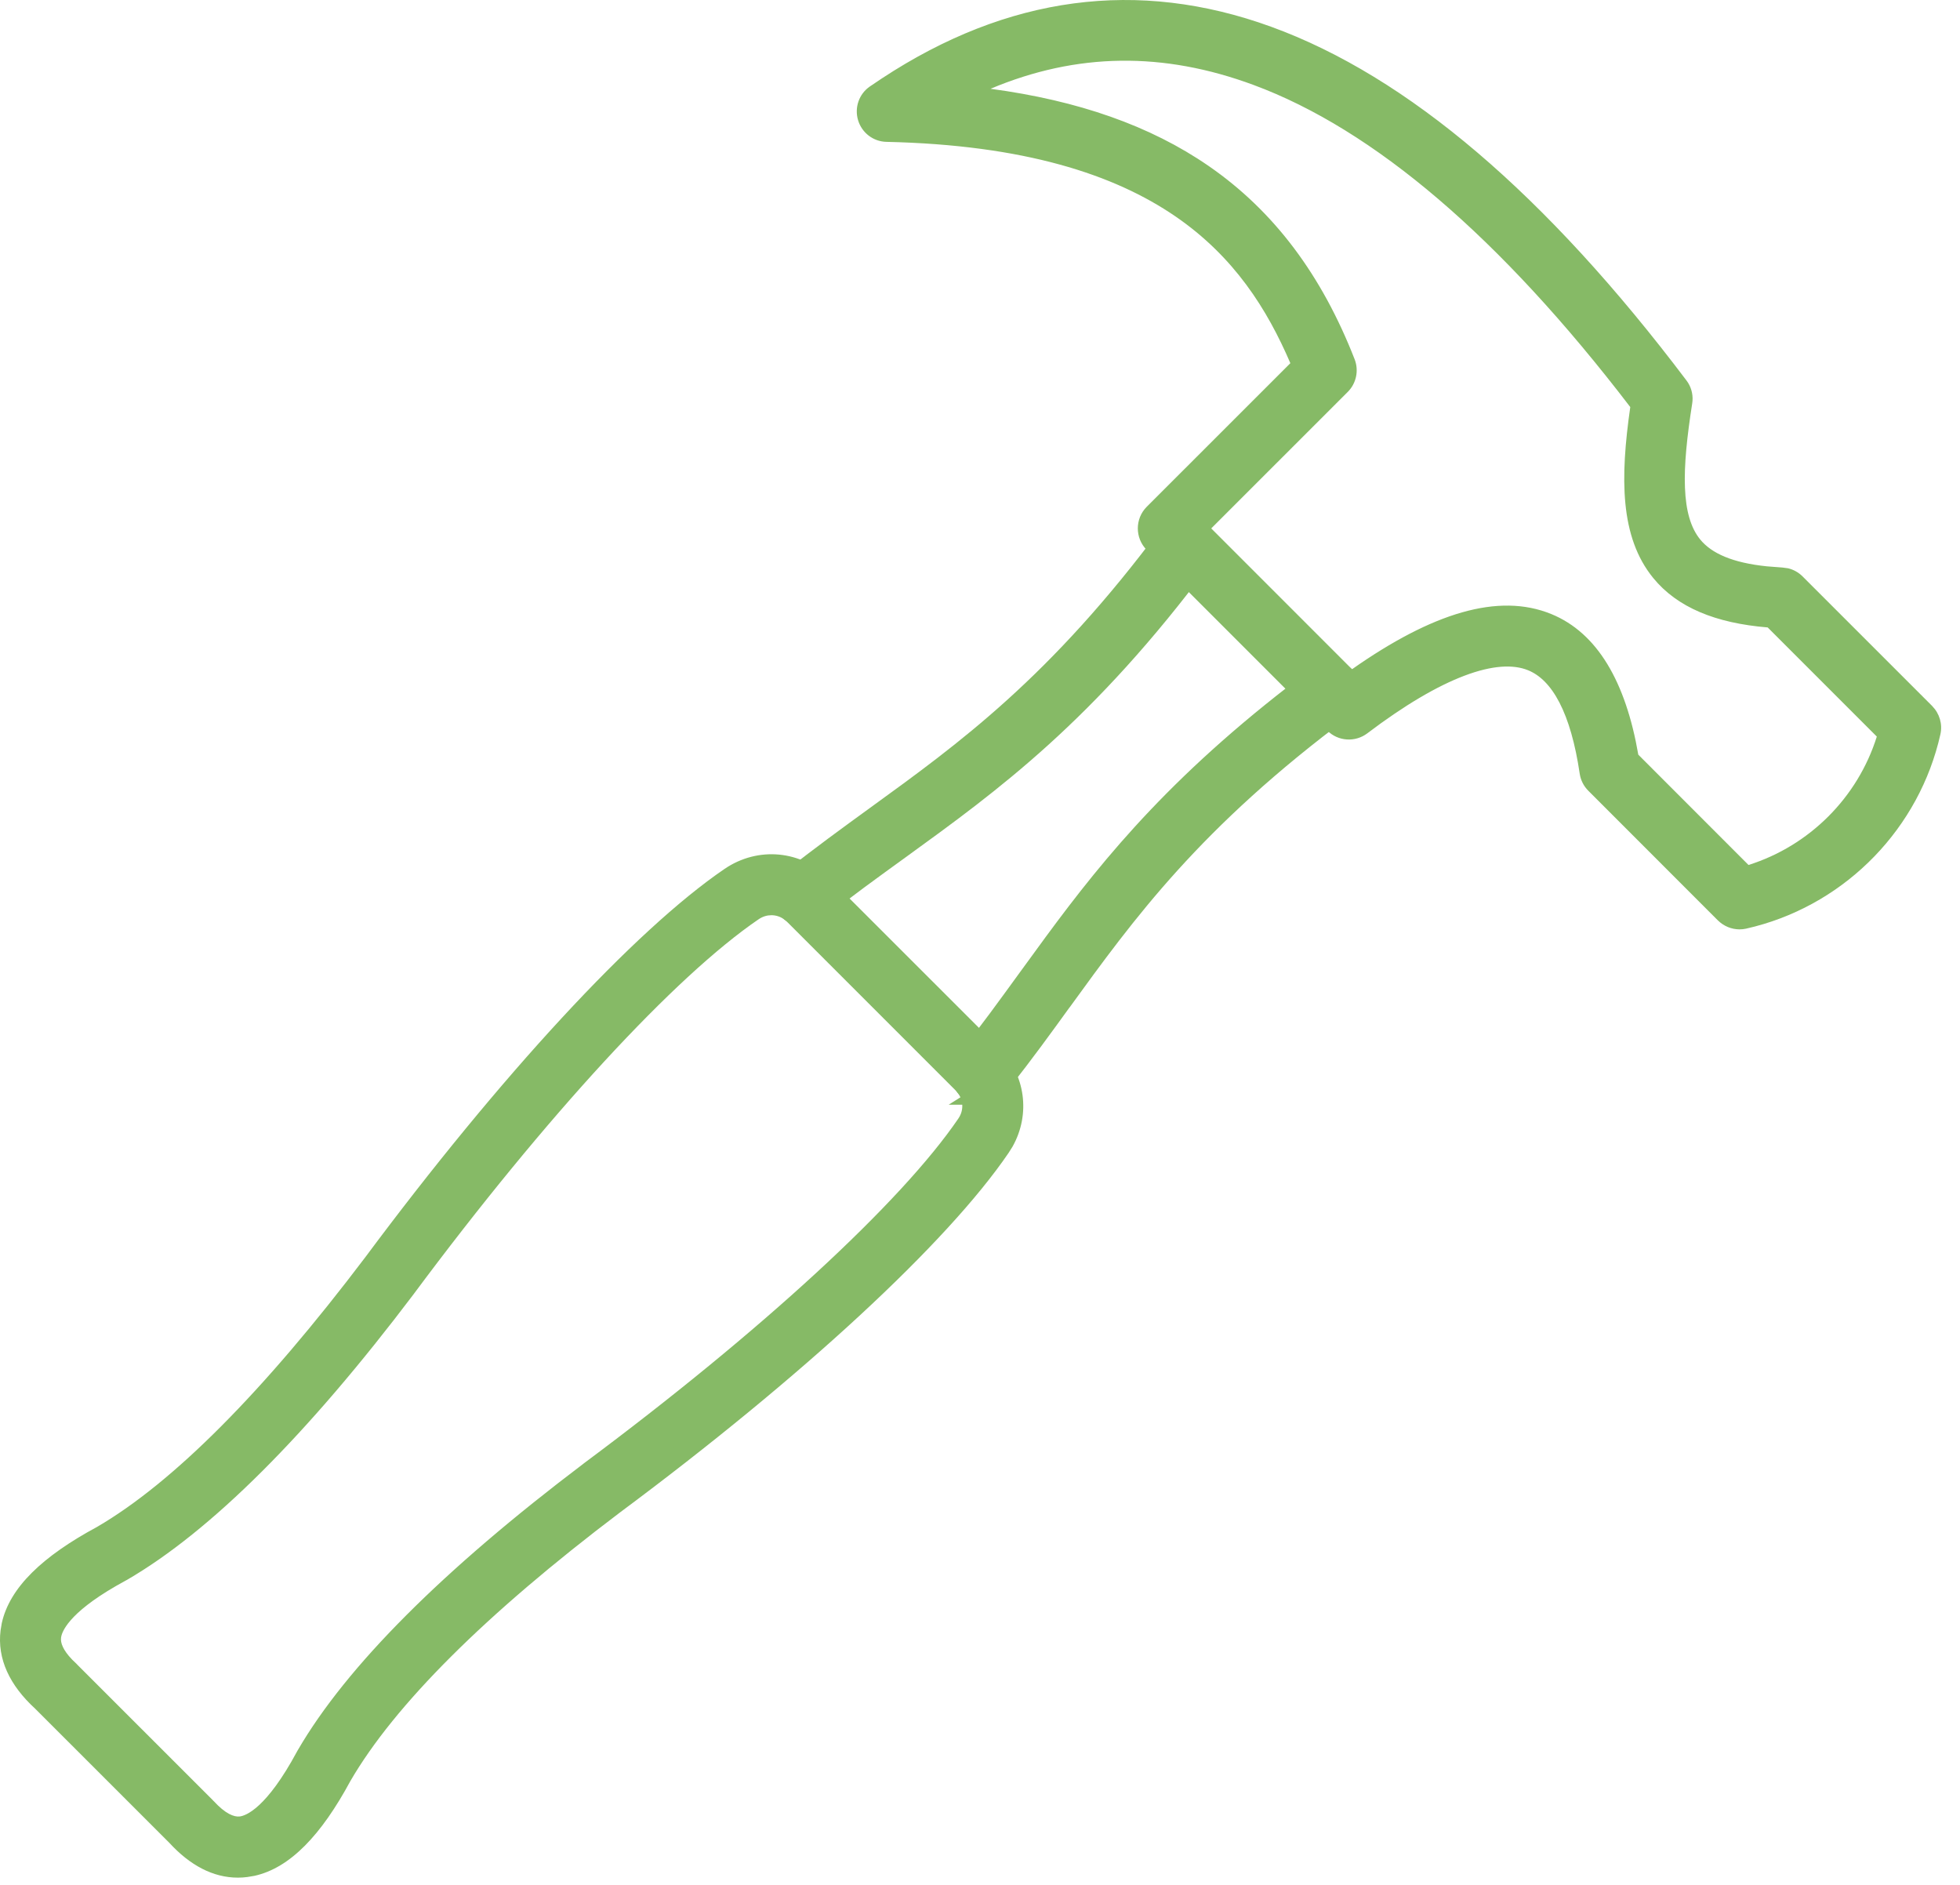 <svg width="52" height="50" viewBox="0 0 52 50" fill="none" xmlns="http://www.w3.org/2000/svg">
<path fill-rule="evenodd" clip-rule="evenodd" d="M43.234 20.141L46.321 23.23C48.132 22.716 49.566 21.282 50.078 19.471L47.011 16.404C45.617 16.304 44.648 15.901 44.054 15.172C43.227 14.159 43.23 12.66 43.515 10.727C40.034 6.159 36.615 3.23 33.348 2.02C30.602 1.003 27.978 1.159 25.368 2.504C30.773 3.003 33.996 5.243 35.706 9.622C35.787 9.827 35.738 10.063 35.582 10.219L31.782 14.018L35.842 18.078C38.043 16.495 39.753 15.985 41.06 16.519C42.183 16.978 42.914 18.199 43.234 20.145L43.234 20.141ZM46.152 24.404C46.005 24.404 45.864 24.346 45.758 24.242L42.316 20.8C42.232 20.716 42.176 20.607 42.158 20.489C41.918 18.852 41.406 17.863 40.637 17.549C39.677 17.157 38.116 17.745 36.123 19.255C35.902 19.422 35.588 19.402 35.392 19.204L30.599 14.411C30.383 14.193 30.383 13.841 30.599 13.622L34.532 9.689C33.279 6.673 30.898 3.678 23.525 3.513C23.285 3.509 23.073 3.348 23.004 3.117C22.935 2.885 23.022 2.636 23.22 2.5C29.966 -2.168 37.138 0.435 44.543 10.241C44.635 10.362 44.672 10.513 44.648 10.662C44.374 12.415 44.314 13.734 44.913 14.469C45.325 14.974 46.098 15.248 47.278 15.304C47.416 15.31 47.548 15.368 47.646 15.466L51.087 18.907C51.22 19.043 51.278 19.237 51.236 19.424C50.684 21.89 48.733 23.838 46.267 24.391C46.227 24.4 46.187 24.404 46.145 24.404L46.152 24.404Z" fill="#86BA66"/>
<path d="M23.401 2.077C26.735 -0.113 30.189 -0.574 33.72 0.708C37.347 2.025 41.027 5.171 44.742 10.091L44.788 10.158C44.887 10.32 44.926 10.513 44.895 10.703C44.759 11.575 44.678 12.323 44.703 12.937C44.727 13.554 44.857 14.004 45.107 14.31C45.406 14.678 45.963 14.929 46.876 15.023L47.29 15.055L47.438 15.075C47.582 15.109 47.716 15.183 47.823 15.29L51.264 18.73L51.265 18.732C51.456 18.927 51.541 19.207 51.48 19.479C50.924 21.959 49.006 23.935 46.56 24.577L46.322 24.635C46.266 24.647 46.21 24.653 46.152 24.653L46.153 24.654H46.145L46.144 24.653C45.933 24.651 45.733 24.567 45.582 24.42L45.58 24.419L42.14 20.977C42.018 20.856 41.937 20.698 41.911 20.526C41.793 19.723 41.61 19.095 41.373 18.637C41.137 18.181 40.855 17.908 40.542 17.78C40.147 17.619 39.589 17.646 38.856 17.923C38.127 18.198 37.26 18.707 36.274 19.454C35.955 19.695 35.5 19.668 35.215 19.381L30.421 14.587C30.109 14.271 30.109 13.762 30.421 13.446L34.234 9.634C33.62 8.205 32.746 6.81 31.182 5.738C29.56 4.627 27.174 3.845 23.52 3.763C23.171 3.757 22.865 3.524 22.765 3.188C22.665 2.854 22.79 2.492 23.078 2.294L23.401 2.077ZM33.549 1.178C30.07 -0.085 26.675 0.413 23.363 2.705L23.362 2.706C23.254 2.779 23.205 2.916 23.244 3.045C23.281 3.172 23.398 3.261 23.53 3.263C27.248 3.347 29.739 4.144 31.464 5.326C33.191 6.509 34.125 8.06 34.763 9.594L34.828 9.748L30.776 13.798L30.777 13.799C30.658 13.919 30.657 14.113 30.776 14.234L35.57 19.028C35.676 19.136 35.85 19.148 35.972 19.055C36.979 18.293 37.889 17.753 38.679 17.455C39.465 17.158 40.167 17.087 40.732 17.317C41.187 17.503 41.545 17.882 41.818 18.408C42.089 18.932 42.283 19.618 42.406 20.451L42.416 20.499C42.431 20.545 42.458 20.588 42.493 20.624L45.932 24.063L45.981 24.102C46.031 24.136 46.089 24.152 46.148 24.153L46.213 24.146C48.584 23.615 50.461 21.74 50.992 19.369C51.015 19.268 50.984 19.161 50.91 19.084L47.469 15.643C47.415 15.589 47.342 15.557 47.266 15.553C46.068 15.497 45.201 15.218 44.719 14.627C44.37 14.199 44.23 13.621 44.203 12.957C44.177 12.291 44.263 11.503 44.401 10.624L44.402 10.622C44.412 10.561 44.402 10.5 44.376 10.445L44.344 10.392C40.654 5.506 37.045 2.447 33.549 1.178ZM25.253 2.281C27.926 0.904 30.623 0.744 33.435 1.786C36.766 3.02 40.22 5.992 43.713 10.575L43.778 10.659L43.762 10.764C43.476 12.704 43.498 14.095 44.247 15.014L44.352 15.134C44.858 15.676 45.642 16.015 46.78 16.133L47.03 16.155L47.122 16.161L47.188 16.227L50.255 19.294L50.359 19.398L50.319 19.539C49.783 21.433 48.283 22.932 46.389 23.471L46.248 23.511L46.144 23.407L43.057 20.318L43.21 20.164L42.988 20.186C42.672 18.27 41.967 17.16 40.966 16.751C39.79 16.27 38.18 16.704 35.989 18.281L35.816 18.405L31.428 14.018L35.405 10.042C35.469 9.978 35.5 9.888 35.493 9.8L35.474 9.713C34.634 7.562 33.428 5.95 31.781 4.813C30.131 3.675 28.019 3 25.345 2.753L24.491 2.674L25.253 2.281ZM33.261 2.255C30.86 1.365 28.563 1.395 26.279 2.355C28.604 2.667 30.517 3.334 32.065 4.402C33.808 5.605 35.069 7.303 35.939 9.53C36.055 9.827 35.984 10.169 35.758 10.395L32.135 14.017L35.87 17.753C38.001 16.257 39.754 15.716 41.155 16.288C42.381 16.789 43.132 18.09 43.465 20.019L46.389 22.945C48.006 22.436 49.287 21.155 49.793 19.539L46.898 16.644C45.517 16.53 44.501 16.116 43.86 15.331C42.974 14.244 42.983 12.675 43.252 10.798C39.805 6.293 36.444 3.434 33.261 2.255Z" fill="#86BA66"/>
<path fill-rule="evenodd" clip-rule="evenodd" d="M21.314 24.32C21.151 24.32 20.989 24.249 20.878 24.111C20.686 23.87 20.726 23.52 20.967 23.329C21.735 22.716 22.499 22.164 23.234 21.63C25.597 19.917 28.04 18.148 31.014 14.146C31.197 13.899 31.546 13.848 31.793 14.03C32.038 14.213 32.092 14.563 31.909 14.81C28.833 18.948 26.321 20.77 23.889 22.532C23.161 23.059 22.408 23.603 21.662 24.2C21.56 24.282 21.437 24.32 21.314 24.32ZM26.043 29.051C25.92 29.051 25.8 29.011 25.695 28.93C25.454 28.739 25.414 28.389 25.606 28.149C26.203 27.4 26.746 26.647 27.274 25.921C29.036 23.491 30.855 20.979 34.996 17.904C35.243 17.721 35.59 17.772 35.773 18.02C35.956 18.267 35.904 18.614 35.657 18.799C31.657 21.772 29.887 24.216 28.174 26.577C27.642 27.314 27.087 28.078 26.475 28.844C26.365 28.982 26.203 29.053 26.038 29.053L26.043 29.051Z" fill="#86BA66"/>
<path d="M34.847 17.702C35.205 17.438 35.709 17.512 35.974 17.871C36.239 18.229 36.164 18.732 35.807 18.999L35.806 19C31.837 21.951 30.084 24.37 28.377 26.724L28.376 26.723C27.889 27.397 27.381 28.096 26.826 28.801H26.911L26.743 28.905C26.718 28.936 26.694 28.967 26.67 28.998L26.671 28.999C26.511 29.201 26.274 29.304 26.038 29.304H25.17L25.503 29.094C25.188 28.811 25.143 28.329 25.411 27.993V27.992C26.003 27.249 26.543 26.502 27.072 25.774L27.742 24.856C29.334 22.695 31.197 20.414 34.846 17.703L34.847 17.702ZM35.572 18.168C35.472 18.033 35.281 18.003 35.144 18.104C31.034 21.156 29.233 23.646 27.476 26.069C27.081 26.612 26.675 27.174 26.243 27.739L25.801 28.305C25.697 28.436 25.718 28.627 25.849 28.733C25.911 28.779 25.977 28.801 26.043 28.801H26.064C26.148 28.794 26.225 28.756 26.278 28.689L26.279 28.688C26.887 27.927 27.439 27.168 27.971 26.431V26.43C29.689 24.062 31.477 21.595 35.508 18.599C35.645 18.496 35.673 18.304 35.572 18.168ZM30.865 13.934C31.122 13.651 31.546 13.589 31.874 13.783L31.942 13.829L31.943 13.83C32.297 14.095 32.375 14.6 32.11 14.958V14.959C29.012 19.128 26.475 20.968 24.036 22.735C23.307 23.263 22.558 23.801 21.818 24.394C21.667 24.515 21.488 24.57 21.314 24.57C21.079 24.57 20.844 24.467 20.683 24.268L20.682 24.267C20.422 23.94 20.456 23.473 20.749 23.188L20.811 23.133C21.585 22.517 22.354 21.96 23.087 21.427C25.444 19.719 27.863 17.969 30.813 13.997L30.865 13.934ZM31.591 14.199C31.48 14.147 31.347 14.168 31.256 14.249L31.215 14.295C28.218 18.328 25.75 20.113 23.381 21.831C22.644 22.366 21.886 22.916 21.123 23.524C20.99 23.63 20.968 23.822 21.072 23.954L21.124 24.004C21.179 24.048 21.247 24.07 21.314 24.07C21.385 24.07 21.451 24.049 21.506 24.005L22.07 23.564C22.634 23.131 23.197 22.725 23.743 22.329C26.168 20.573 28.656 18.768 31.709 14.66C31.808 14.525 31.779 14.332 31.645 14.232L31.591 14.199Z" fill="#86BA66"/>
<path fill-rule="evenodd" clip-rule="evenodd" d="M20.463 24.028C20.301 24.028 20.138 24.077 19.991 24.175C17.735 25.712 14.292 29.449 10.78 34.173C7.965 37.897 5.428 40.425 3.24 41.694C3.234 41.696 3.229 41.701 3.225 41.703C1.695 42.527 1.405 43.128 1.372 43.413C1.336 43.69 1.503 43.995 1.862 44.322C1.869 44.329 1.875 44.333 1.88 44.34L5.465 47.926C5.472 47.932 5.479 47.937 5.483 47.944C5.811 48.302 6.116 48.467 6.392 48.434C6.677 48.398 7.278 48.111 8.103 46.578C8.107 46.574 8.109 46.567 8.111 46.563C9.381 44.373 11.911 41.839 15.631 39.026C20.357 35.511 24.096 32.068 25.633 29.812C25.863 29.476 25.82 29.039 25.533 28.752L21.054 24.273C20.891 24.11 20.678 24.026 20.466 24.026L20.463 24.028ZM6.312 49.558C5.737 49.558 5.185 49.273 4.668 48.708L1.1 45.139C0.466 44.558 0.183 43.932 0.263 43.28C0.374 42.382 1.167 41.547 2.688 40.727C4.746 39.531 7.167 37.102 9.889 33.505C13.468 28.692 17.011 24.859 19.366 23.255C20.152 22.72 21.168 22.816 21.84 23.489L26.321 27.968C26.994 28.64 27.087 29.658 26.553 30.442C24.949 32.796 21.116 36.34 16.299 39.921C12.707 42.638 10.277 45.061 9.081 47.119C8.261 48.64 7.426 49.433 6.528 49.545C6.457 49.553 6.383 49.558 6.312 49.558Z" fill="#86BA66"/>
<path d="M19.225 23.048C20.111 22.446 21.26 22.554 22.017 23.312L26.498 27.791C27.208 28.501 27.346 29.558 26.864 30.415L26.759 30.582C25.131 32.973 21.269 36.536 16.449 40.12C12.864 42.831 10.467 45.231 9.296 47.245C8.524 48.676 7.697 49.551 6.751 49.76L6.559 49.792C6.478 49.803 6.394 49.808 6.312 49.808C5.649 49.808 5.038 49.479 4.492 48.884L0.931 45.324C0.258 44.707 -0.078 44.006 0.015 43.249L0.047 43.058C0.256 42.11 1.134 41.281 2.57 40.507C4.582 39.336 6.975 36.94 9.688 33.355C13.27 28.539 16.834 24.677 19.225 23.048ZM21.664 23.666C21.113 23.114 20.302 23.007 19.637 23.38L19.506 23.461C17.189 25.04 13.666 28.844 10.089 33.654L10.088 33.656C7.362 37.26 4.916 39.722 2.814 40.944L2.807 40.948C1.297 41.762 0.607 42.544 0.511 43.311C0.453 43.79 0.621 44.272 1.063 44.75L1.269 44.956L1.277 44.962L4.853 48.538C5.339 49.07 5.829 49.308 6.312 49.308C6.373 49.308 6.436 49.304 6.498 49.296C7.265 49.201 8.047 48.511 8.861 47L8.865 46.994C10.087 44.892 12.549 42.444 16.148 39.721L16.15 39.72C20.964 36.141 24.768 32.618 26.346 30.301C26.813 29.616 26.732 28.731 26.144 28.144L21.664 23.666ZM20.466 23.776C20.744 23.776 21.022 23.887 21.231 24.096L25.71 28.575C26.058 28.923 26.129 29.446 25.891 29.87L25.84 29.953C24.278 32.245 20.509 35.708 15.781 39.224C12.073 42.028 9.577 44.536 8.332 46.68V46.682C8.33 46.686 8.324 46.69 8.321 46.696L8.323 46.697C7.49 48.245 6.836 48.629 6.423 48.681L6.422 48.682C6.021 48.731 5.64 48.486 5.298 48.112L1.683 44.498C1.316 44.159 1.072 43.781 1.124 43.381C1.174 42.967 1.565 42.313 3.106 41.483C3.097 41.488 3.091 41.492 3.089 41.493L3.088 41.494C3.089 41.493 3.091 41.492 3.093 41.491C3.097 41.488 3.105 41.484 3.115 41.479C5.259 40.235 7.772 37.738 10.581 34.022C14.094 29.297 17.557 25.53 19.85 23.968L19.852 23.967C20.006 23.865 20.176 23.805 20.35 23.787L20.362 23.776H20.466ZM20.463 24.278C20.352 24.278 20.237 24.311 20.13 24.383C17.91 25.896 14.489 29.602 10.98 34.322L10.979 34.324C8.158 38.056 5.597 40.616 3.366 41.911L3.343 41.923L3.075 42.073C1.805 42.806 1.637 43.296 1.62 43.443V43.446C1.603 43.576 1.667 43.768 1.914 44.024L2.031 44.137L2.034 44.14C2.034 44.14 2.034 44.141 2.035 44.142C2.036 44.143 2.038 44.144 2.04 44.146C2.043 44.149 2.048 44.156 2.055 44.163L5.637 47.744C5.638 47.744 5.637 47.744 5.638 47.745C5.639 47.746 5.641 47.748 5.643 47.749C5.648 47.753 5.655 47.764 5.666 47.776L5.668 47.775C5.98 48.117 6.21 48.203 6.361 48.185C6.519 48.165 7.067 47.975 7.882 46.459L7.9 46.427L7.902 46.424C9.199 44.194 11.76 41.64 15.48 38.827L15.481 38.825C20.204 35.312 23.915 31.89 25.426 29.671C25.588 29.435 25.559 29.131 25.356 28.928L20.878 24.45C20.767 24.339 20.625 24.283 20.486 24.278H20.463Z" fill="#86BA66"/>
</svg>
